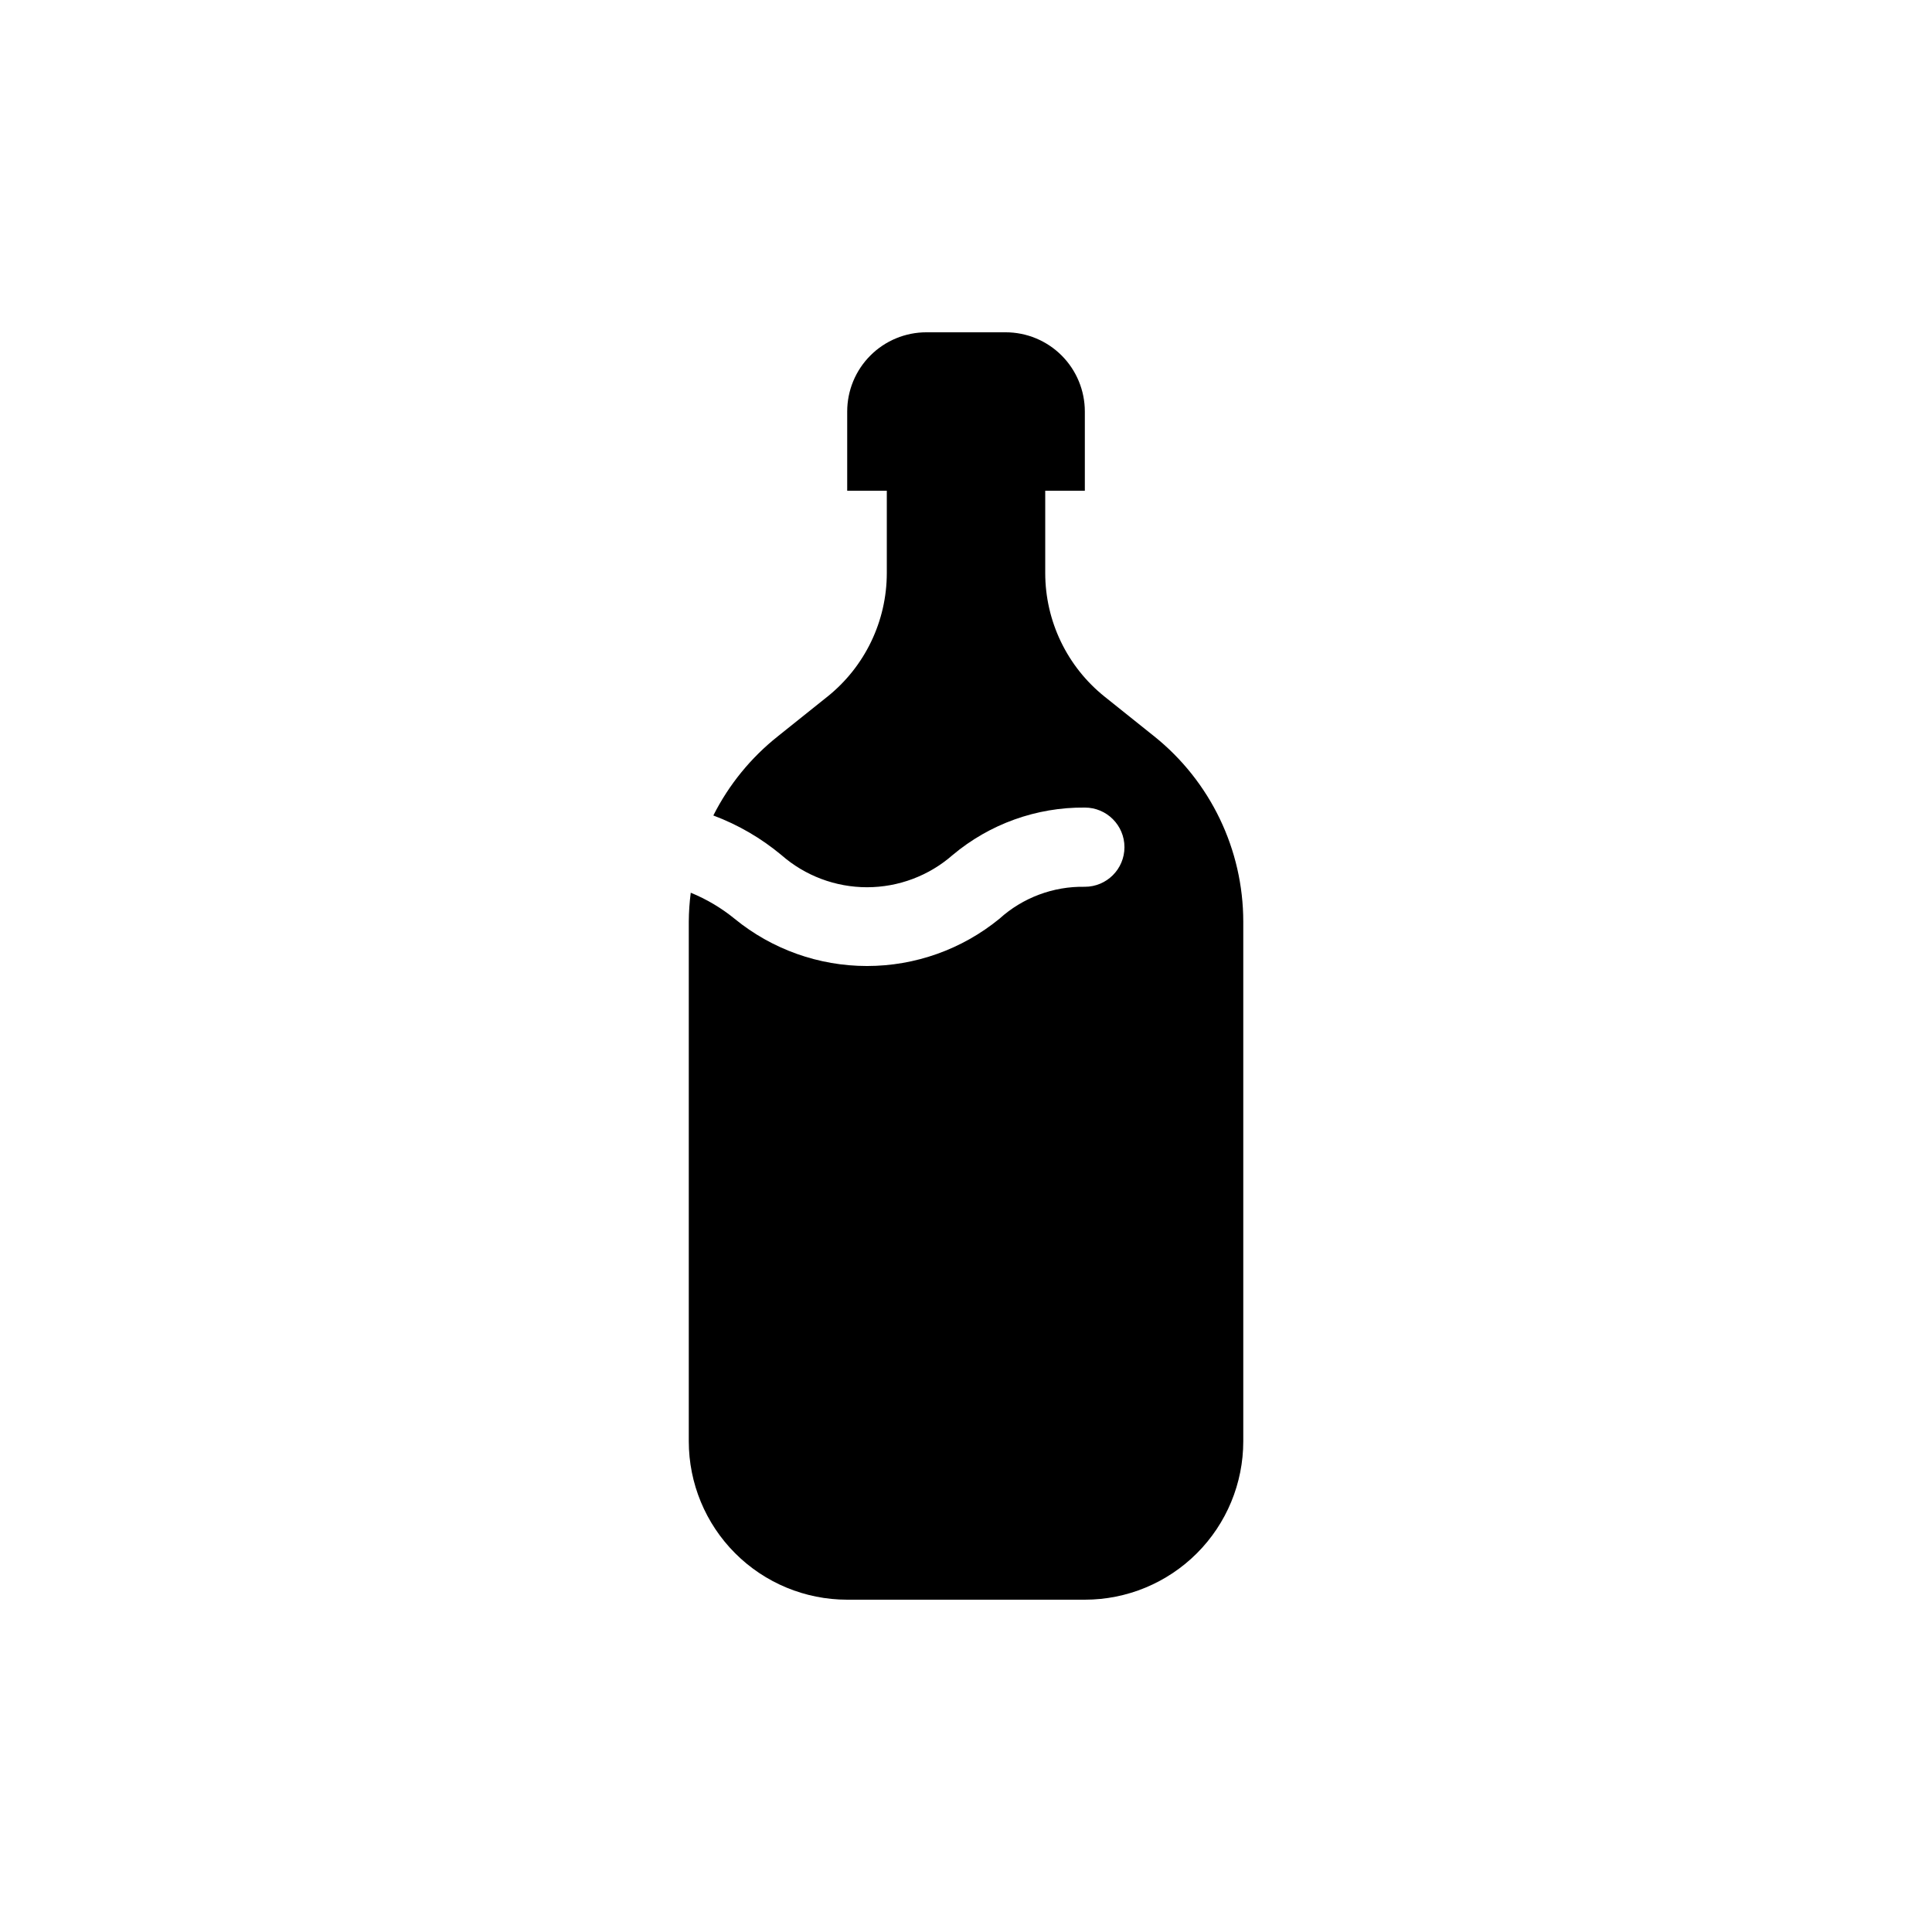 <?xml version="1.0" encoding="UTF-8"?>
<!-- Uploaded to: ICON Repo, www.svgrepo.com, Generator: ICON Repo Mixer Tools -->
<svg fill="#000000" width="800px" height="800px" version="1.1" viewBox="144 144 512 512" xmlns="http://www.w3.org/2000/svg">
 <path d="m449.86 339.12-13.121-10.496c-9.945-7.961-15.734-20.008-15.742-32.746v-21.832h10.496v-20.992c0-5.566-2.215-10.906-6.148-14.844-3.938-3.938-9.277-6.148-14.844-6.148h-20.992c-5.57 0-10.91 2.211-14.844 6.148-3.938 3.938-6.148 9.277-6.148 14.844v20.992h10.496v21.832c-0.008 12.738-5.801 24.785-15.746 32.746l-13.121 10.496c-7.156 5.676-12.992 12.836-17.105 20.992 6.566 2.457 12.668 6.004 18.051 10.496 6.277 5.492 14.332 8.52 22.672 8.52 8.34 0 16.395-3.027 22.672-8.52 9.809-8.242 22.242-12.711 35.059-12.594 5.797 0 10.496 4.699 10.496 10.496s-4.699 10.496-10.496 10.496c-8.367-0.156-16.473 2.883-22.672 8.5-9.898 8.082-22.281 12.496-35.059 12.496-12.777 0-25.16-4.414-35.055-12.496-3.519-2.875-7.445-5.211-11.652-6.926-0.332 2.539-0.504 5.098-0.523 7.66v137.71c0 11.137 4.422 21.816 12.297 29.688 7.871 7.875 18.551 12.297 29.688 12.297h62.977c11.133 0 21.812-4.422 29.688-12.297 7.871-7.871 12.297-18.551 12.297-29.688v-137.71c-0.016-19.109-8.703-37.176-23.617-49.121z"/>
</svg>